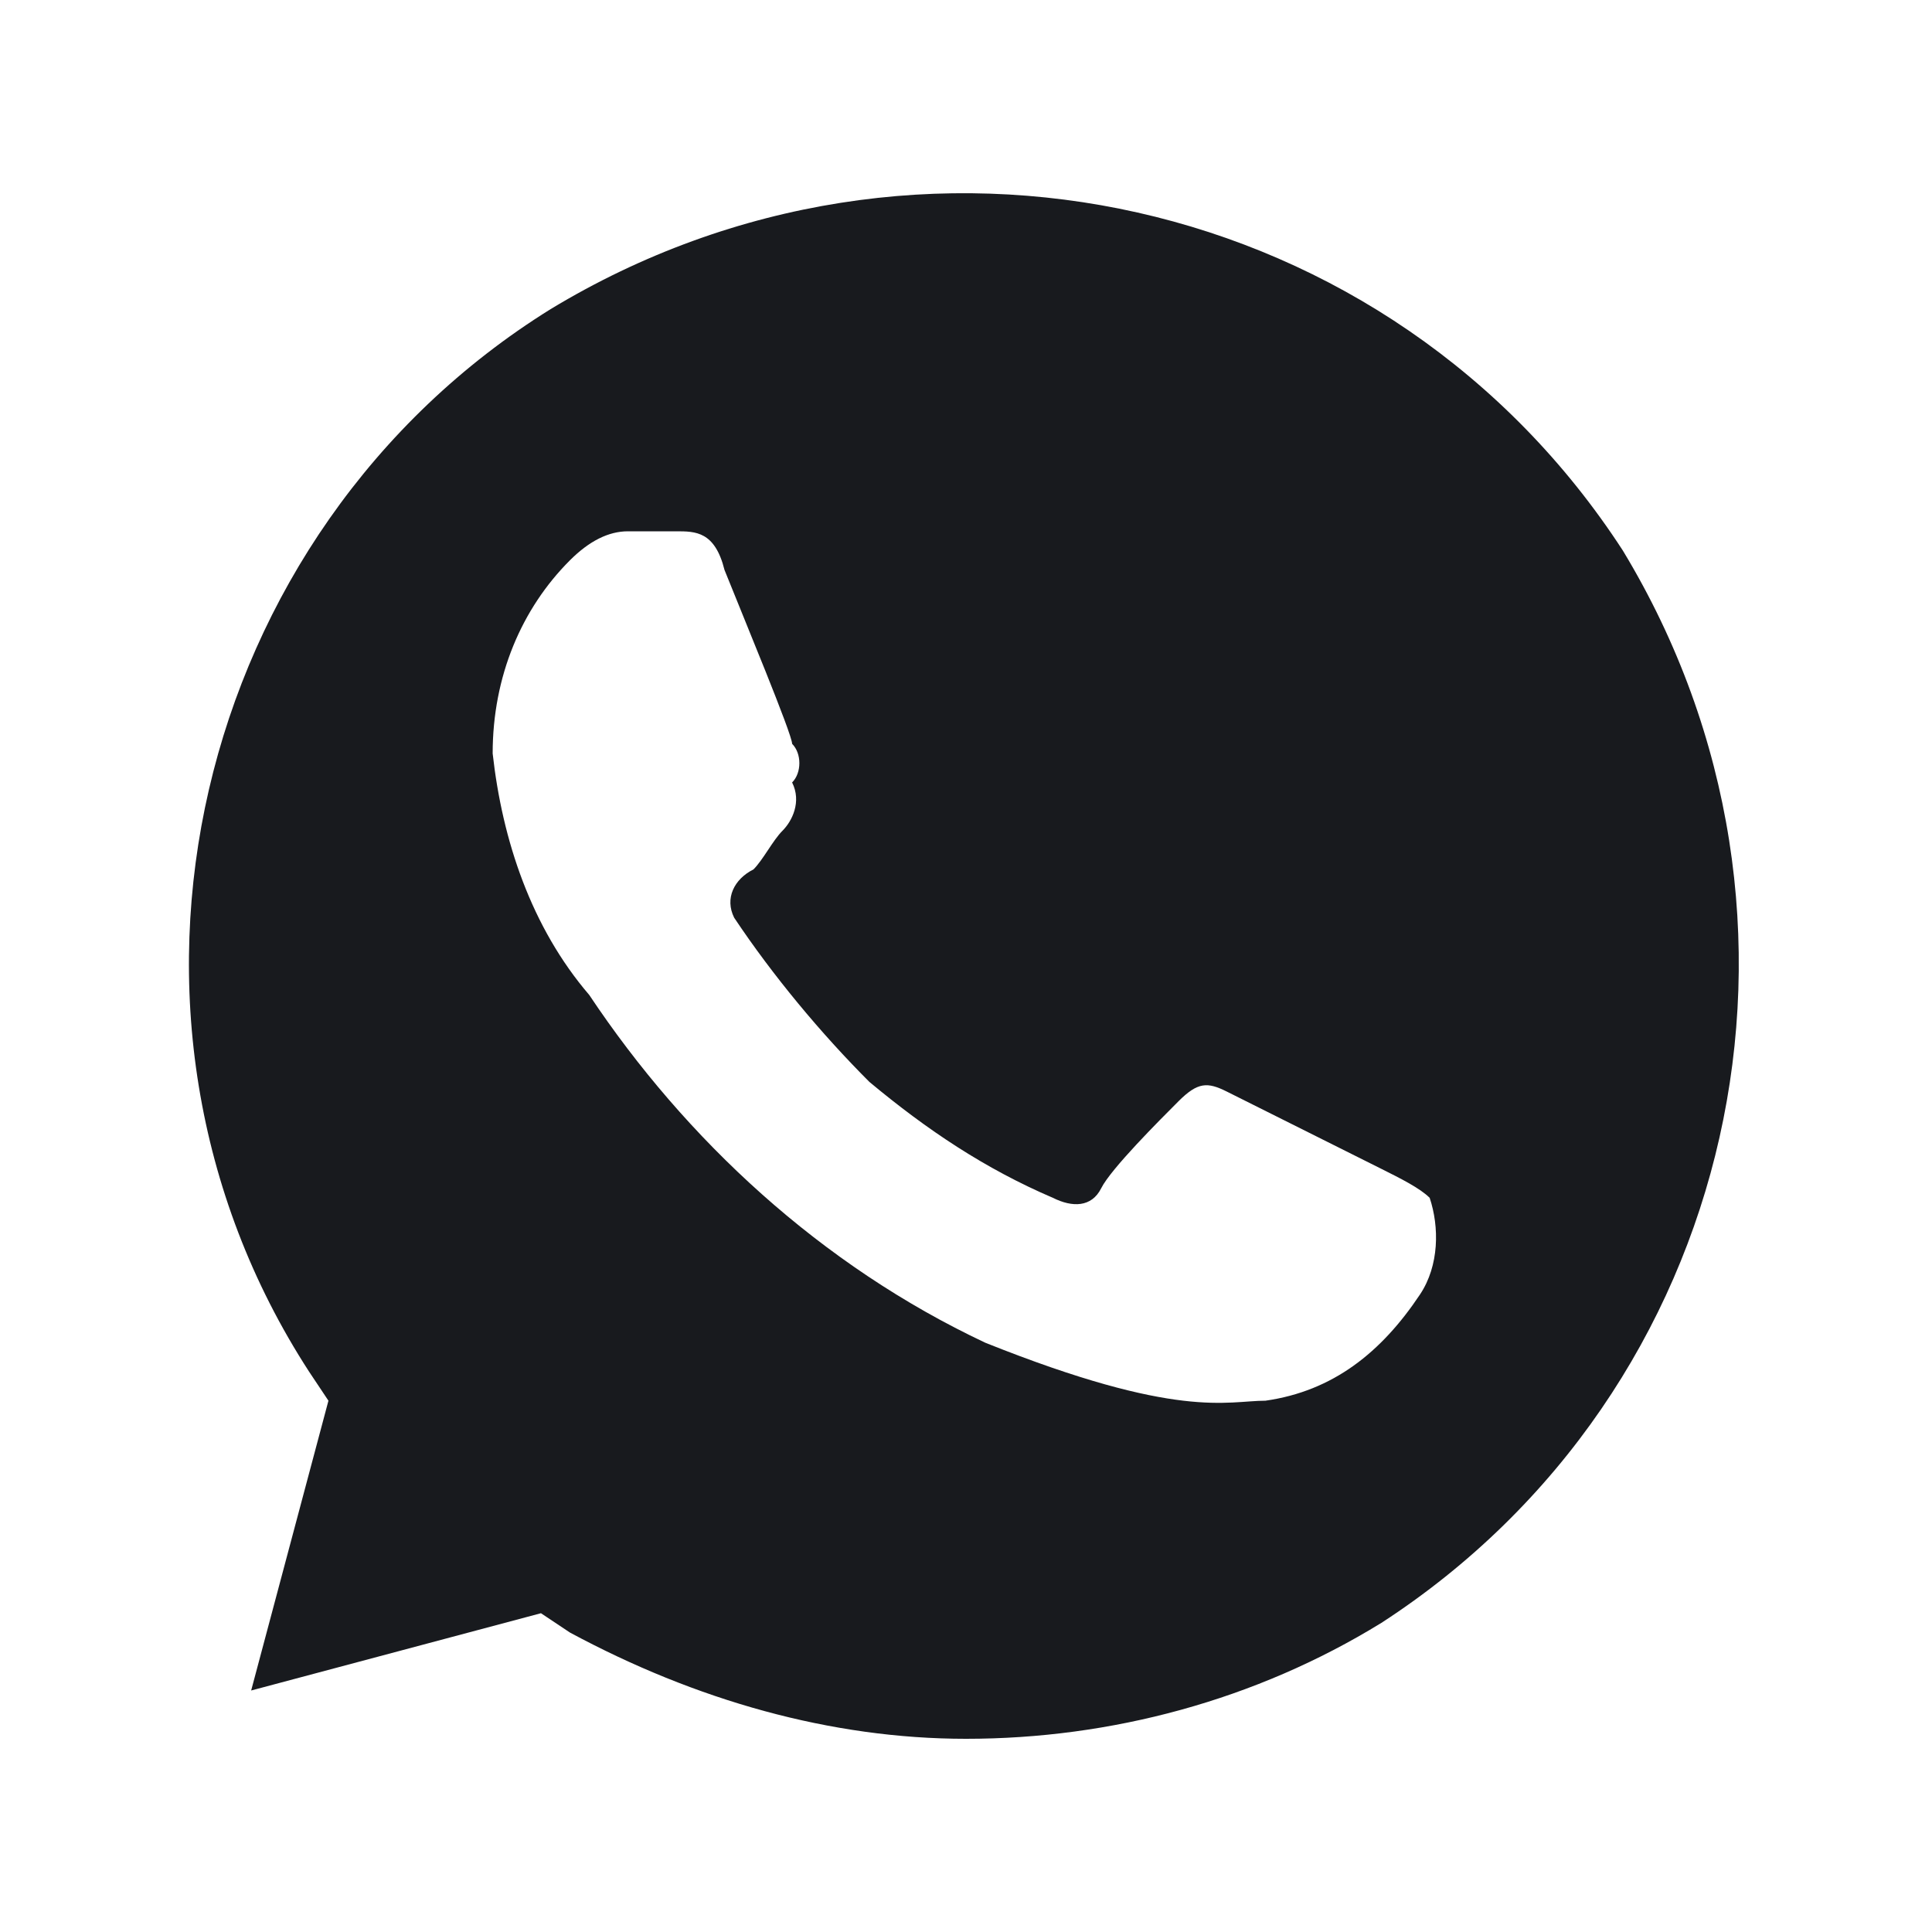 <?xml version="1.0" encoding="UTF-8"?> <svg xmlns="http://www.w3.org/2000/svg" width="56" height="56" viewBox="0 0 56 56" fill="none"> <path d="M47.04 15.96C40.32 5.6 26.6 2.52 15.96 8.96C5.6 15.4 2.24 29.4 8.96 39.76L9.52 40.6L7.28 49L15.68 46.76L16.52 47.32C20.16 49.28 24.08 50.4 28 50.4C32.2 50.4 36.4 49.28 40.04 47.04C50.4 40.32 53.48 26.6 47.04 15.96ZM41.16 37.52C40.04 39.2 38.64 40.32 36.68 40.6C35.56 40.6 34.16 41.16 28.56 38.92C23.8 36.68 19.88 33.04 17.08 28.84C15.4 26.88 14.56 24.36 14.28 21.84C14.28 19.6 15.12 17.64 16.52 16.24C17.08 15.68 17.64 15.4 18.2 15.4H19.6C20.16 15.4 20.72 15.4 21 16.52C21.56 17.92 22.96 21.28 22.96 21.56C23.24 21.84 23.24 22.4 22.96 22.68C23.24 23.24 22.96 23.8 22.68 24.08C22.4 24.36 22.12 24.92 21.84 25.2C21.28 25.48 21 26.04 21.28 26.6C22.4 28.28 23.8 29.96 25.2 31.36C26.88 32.76 28.56 33.88 30.52 34.72C31.08 35 31.64 35 31.92 34.44C32.2 33.88 33.6 32.48 34.16 31.92C34.72 31.36 35 31.36 35.56 31.64L40.04 33.88C40.6 34.16 41.16 34.44 41.44 34.72C41.72 35.56 41.72 36.68 41.16 37.52Z" fill="#181A1E"></path> </svg> 